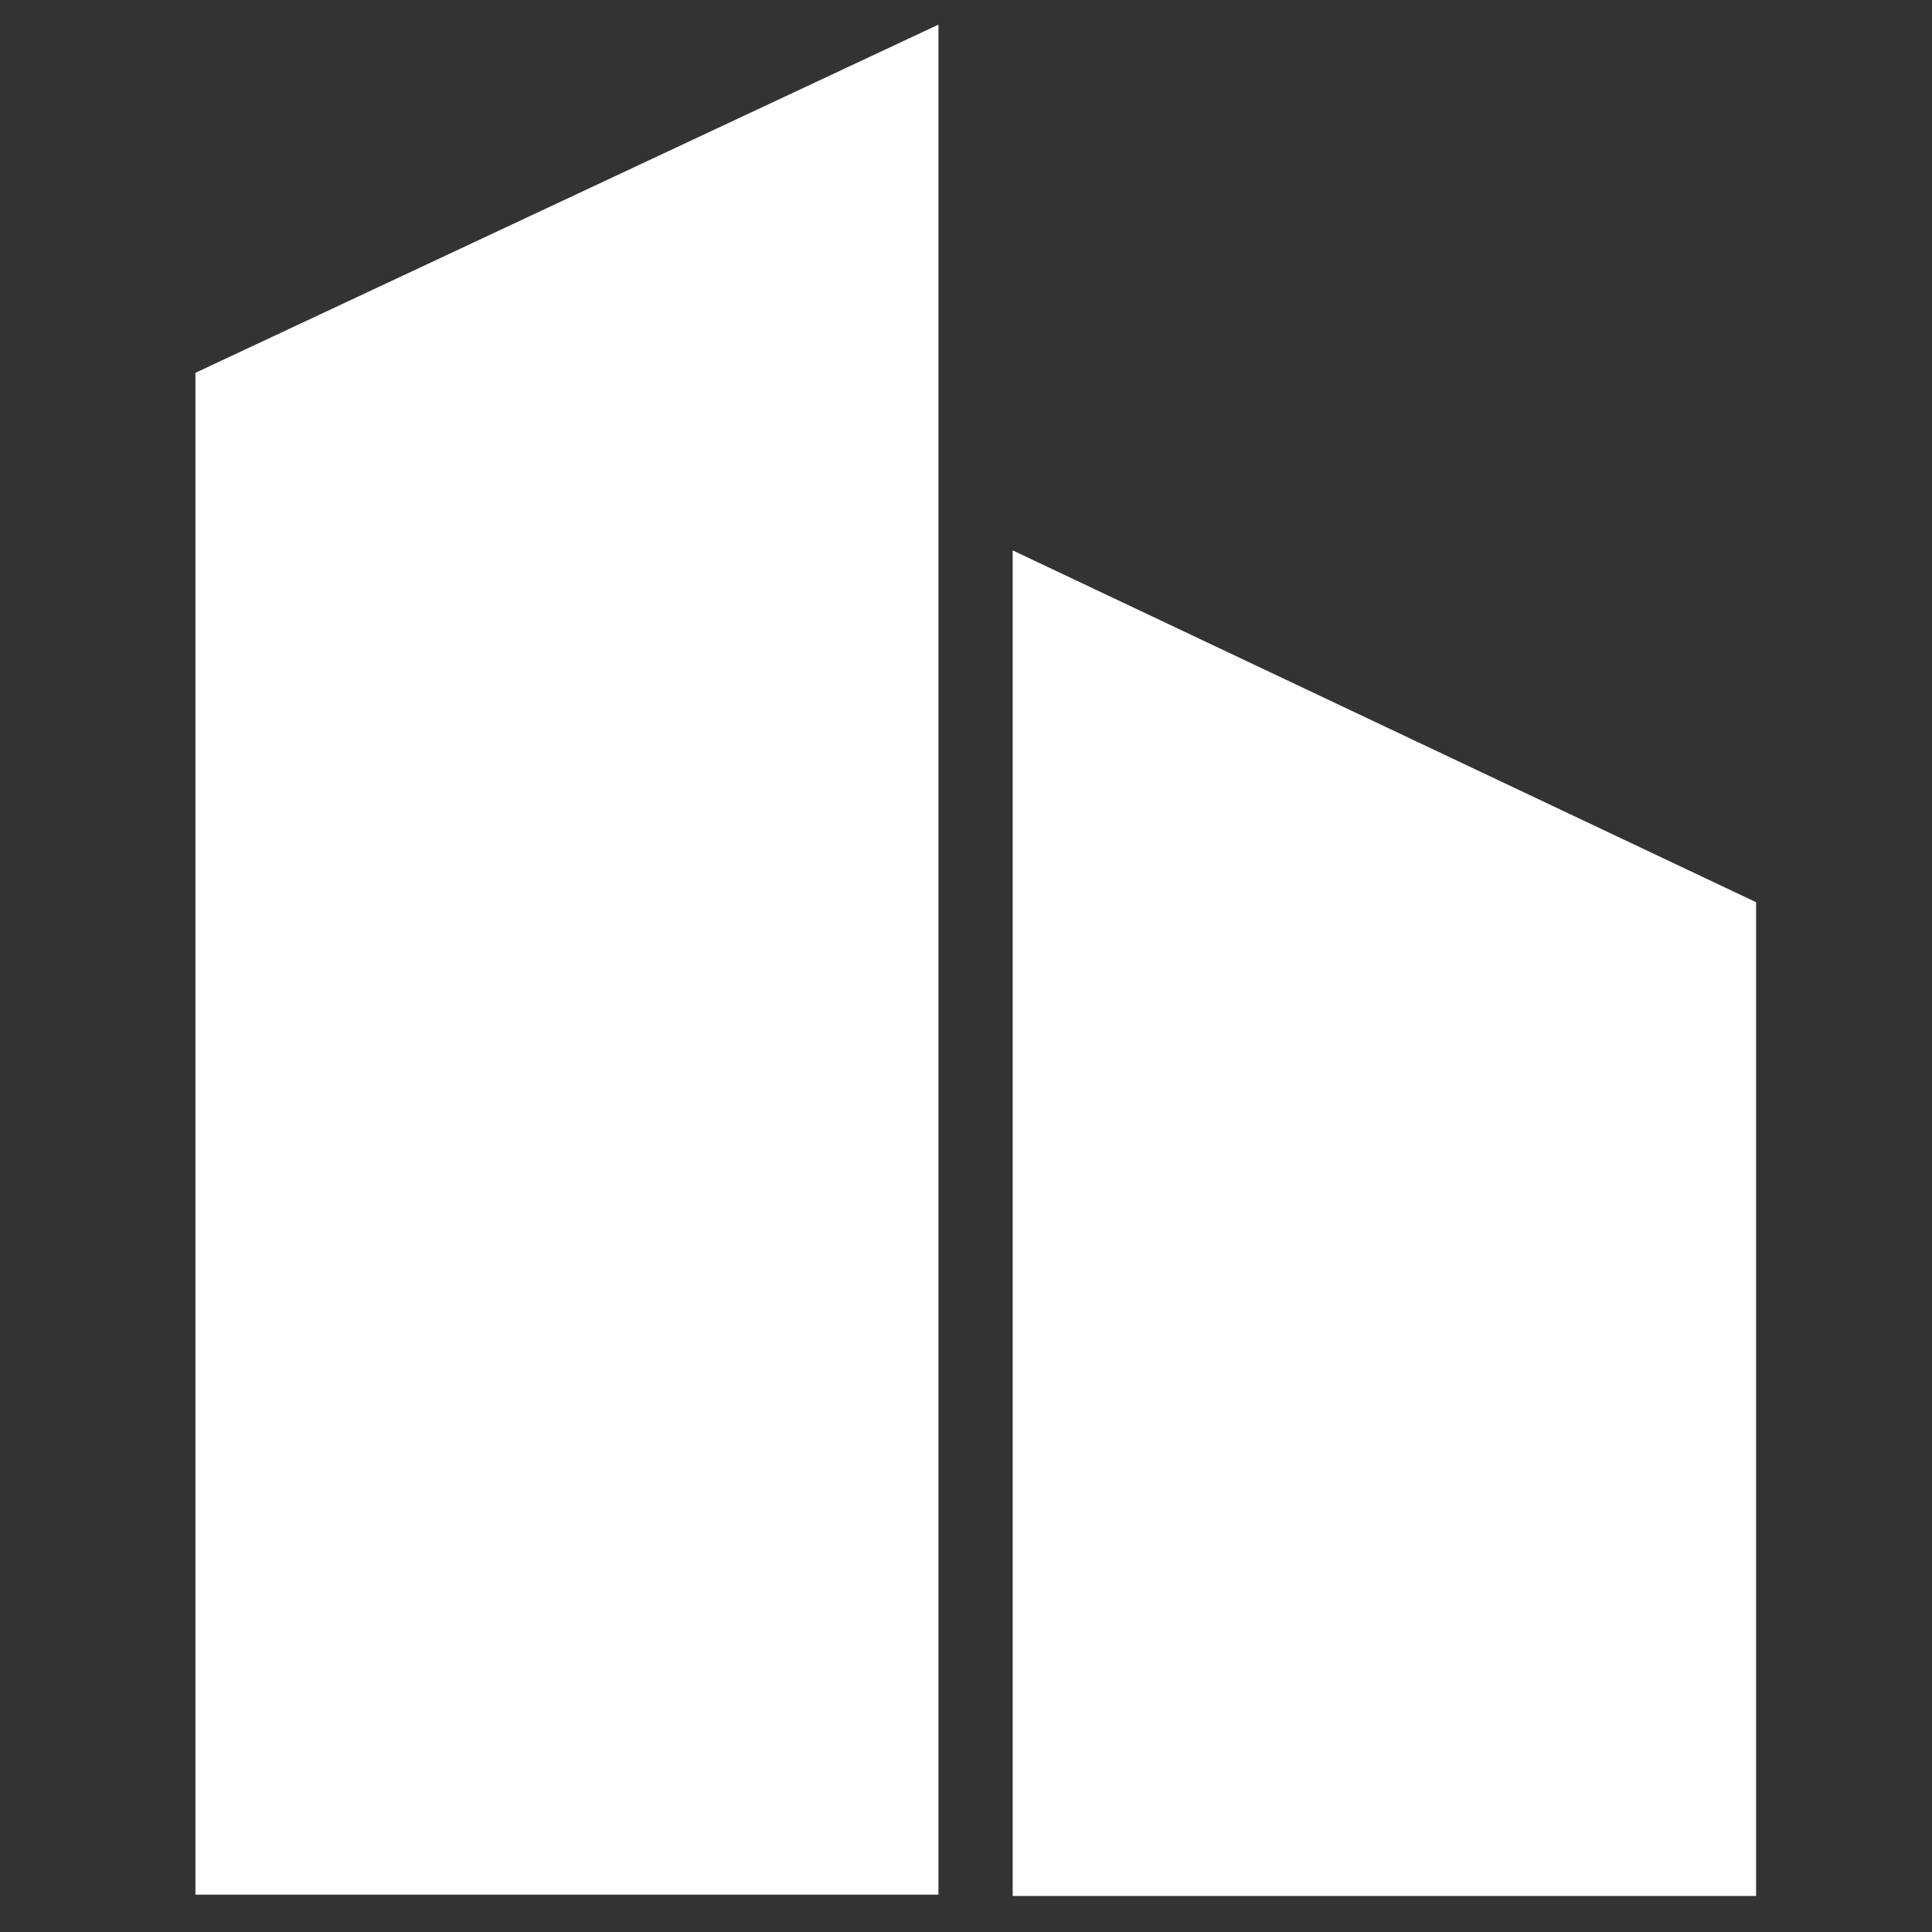 <svg width="101px" height="101px" viewBox="0 0 101 101" version="1.1" xmlns="http://www.w3.org/2000/svg" xmlns:xlink="http://www.w3.org/1999/xlink">
  <rect x="0" y="0" width="101" height="101" fill="#333333" stroke="none"/>
  <g stroke="none" stroke-width="1" fill="none" fill-rule="evenodd">
    <polygon fill="#ffffff" points="49.06 1.287 10.216 19.49 10.216 99.048 49.06 99.048"></polygon>
    <polygon fill="#ffffff" points="52.94 28.773 91.804 47.165 91.804 99.117 52.94 99.117"></polygon>
  </g>
</svg>
